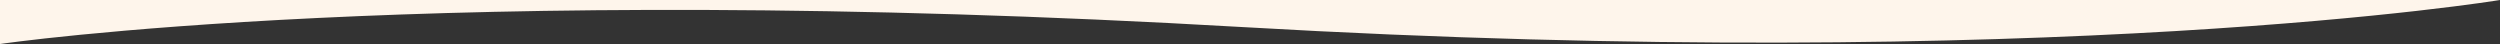 <svg xmlns="http://www.w3.org/2000/svg" width="1920.612" height="33.8" viewBox="0 0 1920.612 33.8">
  <rect x="0" y="0" width="1920.612" height="33.8" fill="#333333" stroke="none"/>
  <path id="Path_558" data-name="Path 558" d="M32,2860.017s333-48.995,954.706-13,965.906-20.8,965.906-20.8H32Z" transform="translate(-32 -2826.217)" fill="#FEF5EB"/>
</svg>
